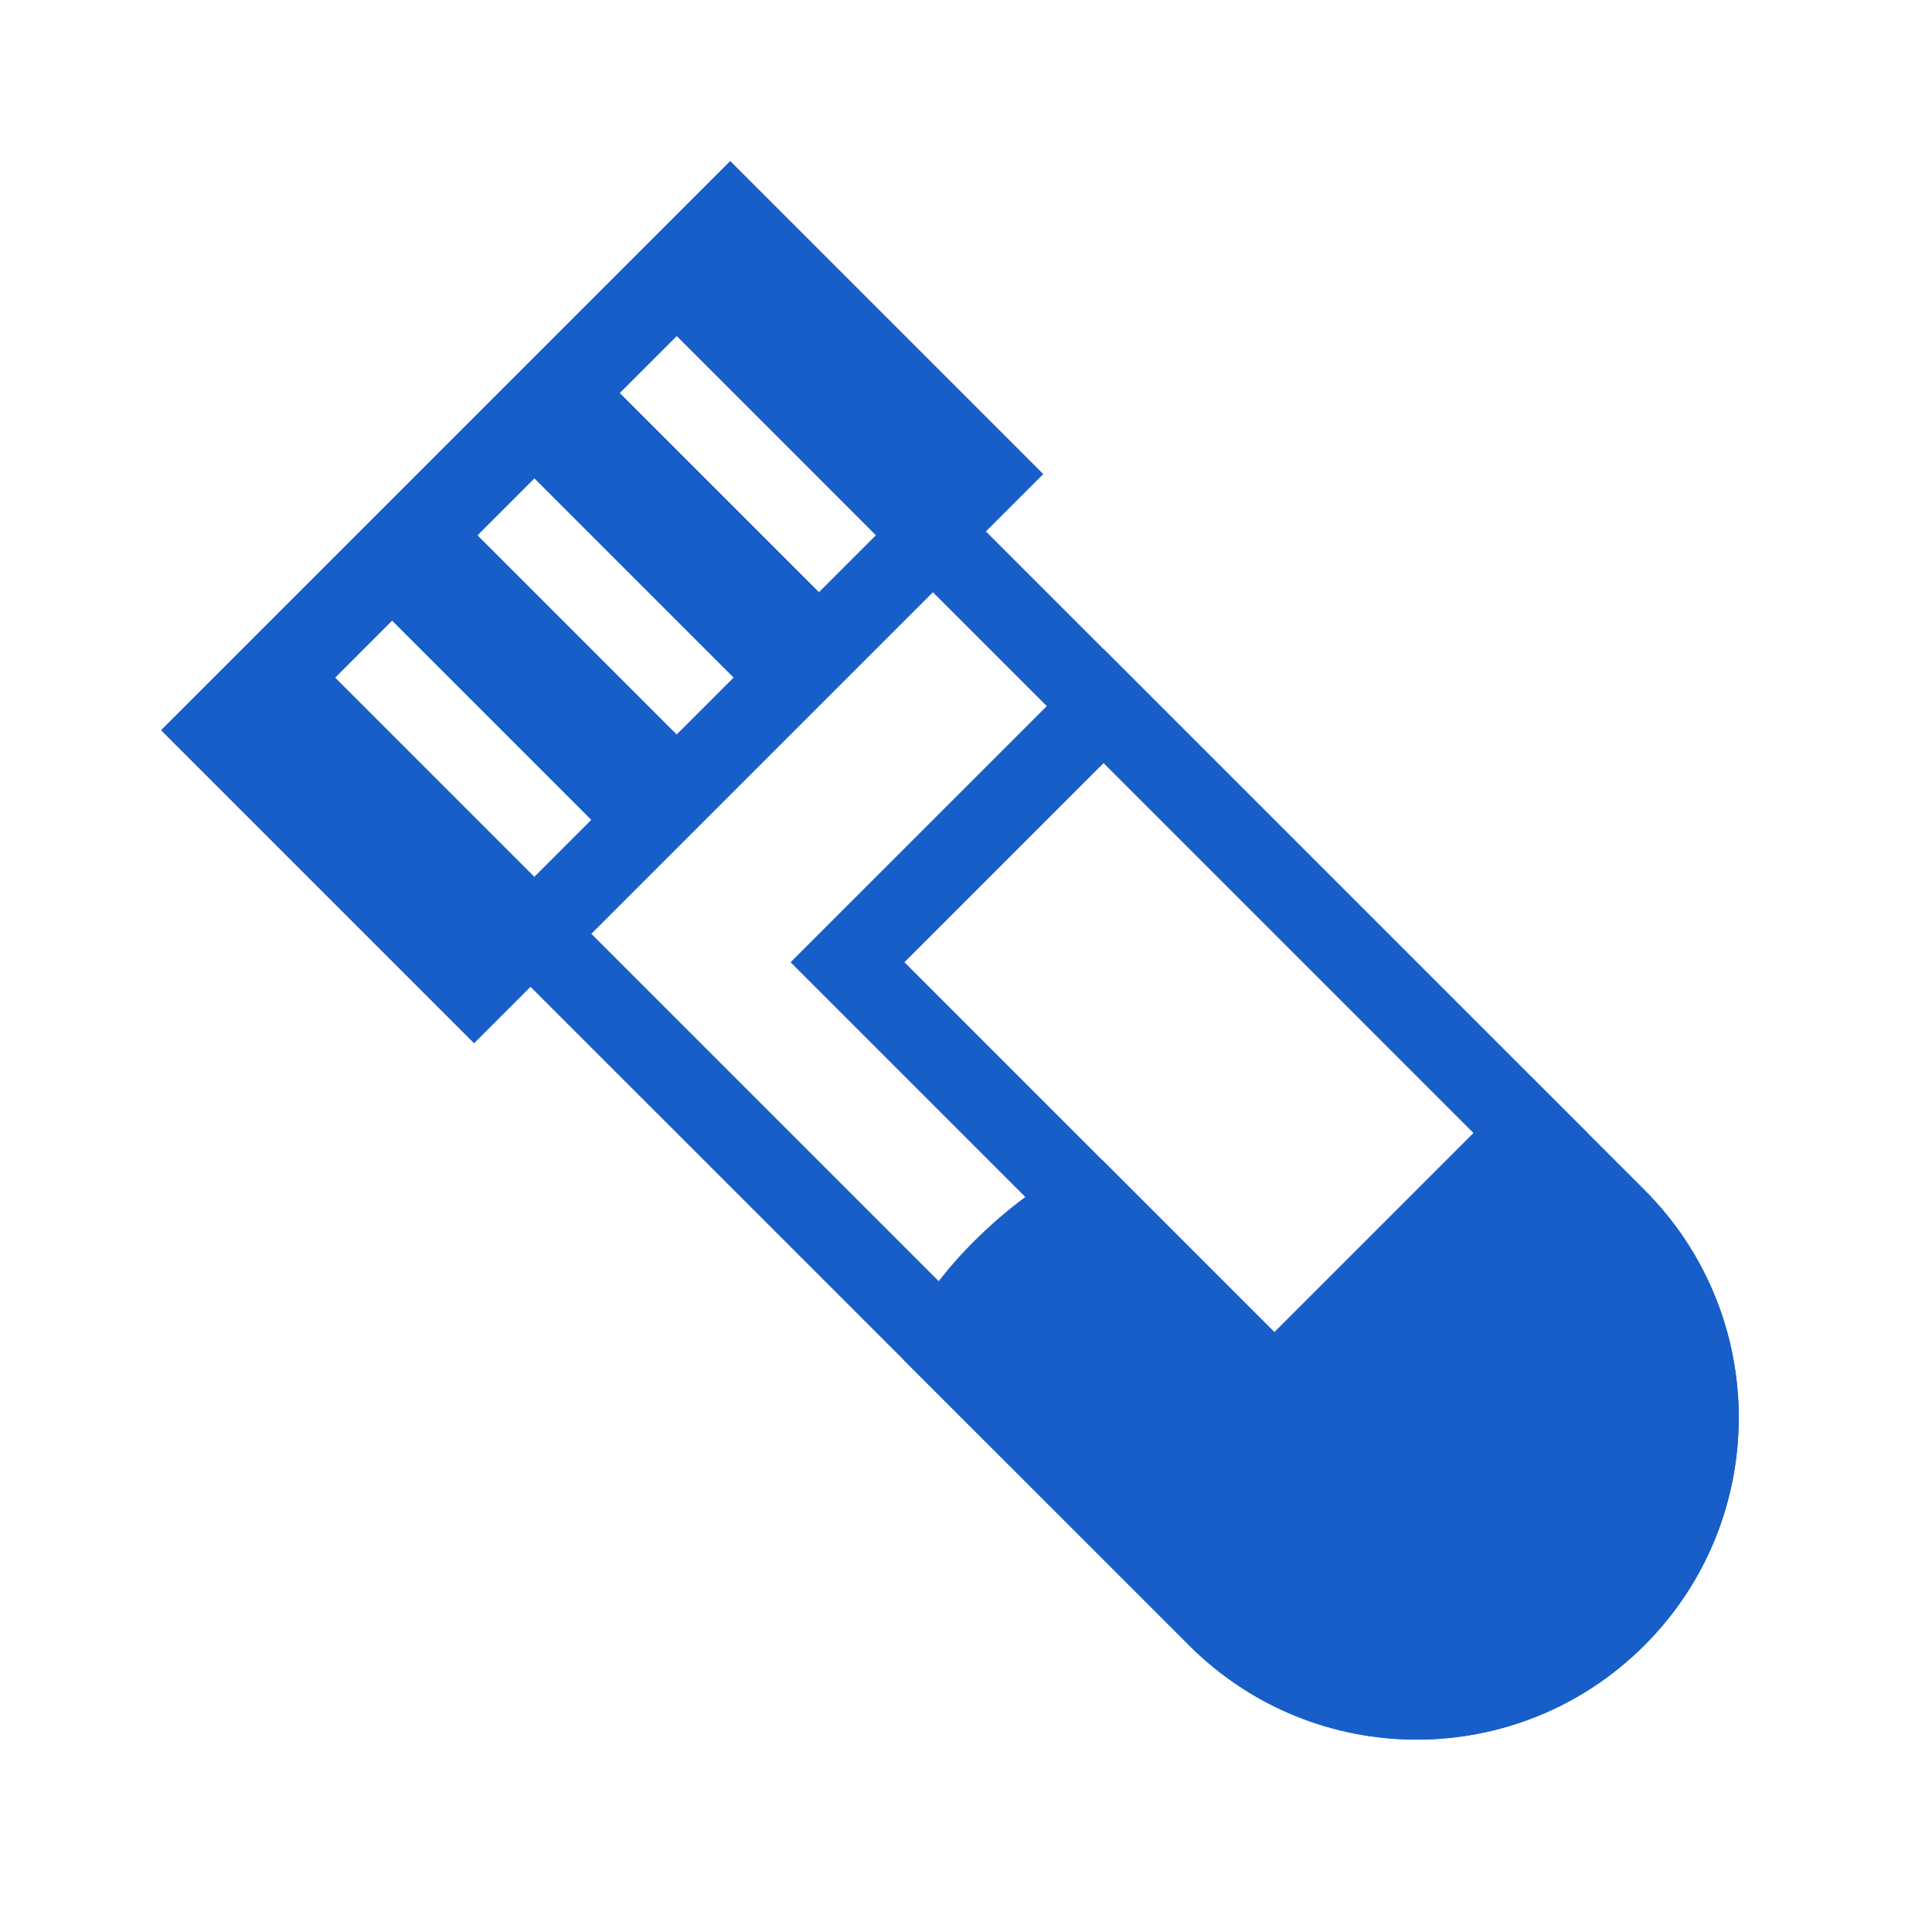 <svg width="48" height="48" viewBox="0 0 48 48" fill="none" xmlns="http://www.w3.org/2000/svg">
<path fill-rule="evenodd" clip-rule="evenodd" d="M18.142 4L4 18.142L11.778 25.92L25.92 11.778L18.142 4ZM16.814 8.35L15.399 9.765L20.349 14.714L21.763 13.3L16.814 8.35ZM13.278 11.886L11.864 13.3L16.814 18.25L18.228 16.836L13.278 11.886ZM9.742 15.421L8.328 16.836L13.278 21.785L14.692 20.371L9.742 15.421Z" fill="#185ec8"/>
<path fill-rule="evenodd" clip-rule="evenodd" d="M11.864 23.2L23.178 11.886L40.855 29.564C43.98 32.688 43.98 37.753 40.855 40.877C37.731 44.002 32.666 44.002 29.542 40.877L11.864 23.2ZM14.692 23.2L30.956 39.463C33.299 41.806 37.098 41.806 39.441 39.463C41.784 37.12 41.784 33.321 39.441 30.978L23.178 14.714L14.692 23.2Z" fill="#185ec8"/>
<path fill-rule="evenodd" clip-rule="evenodd" d="M19.642 23.907L27.421 16.129L39.441 28.149L31.663 35.928L19.642 23.907ZM22.471 23.907L31.663 33.099L36.613 28.149L27.421 18.957L22.471 23.907Z" fill="#185ec8"/>
<path fill-rule="evenodd" clip-rule="evenodd" d="M27.066 29.917C27.066 29.917 27.066 29.917 27.066 29.917C25.652 30.625 23.884 32.392 23.53 33.453L30.248 40.17C32.981 42.904 37.414 42.904 40.147 40.17C42.881 37.437 42.881 33.005 40.147 30.271L38.026 28.15L31.663 34.514L27.066 29.917Z" fill="#185ec8"/>
<path fill-rule="evenodd" clip-rule="evenodd" d="M24.755 33.263L30.956 39.463C33.299 41.806 37.098 41.806 39.441 39.463C41.784 37.12 41.784 33.321 39.441 30.978L38.026 29.564L31.663 35.928L26.908 31.173C26.476 31.466 26.02 31.847 25.608 32.26C25.237 32.63 24.95 32.978 24.755 33.263ZM24.193 30.845C24.905 30.133 25.787 29.439 26.619 29.023L26.738 28.963L27.395 28.831L31.663 33.099L38.026 26.736L40.855 29.564C43.98 32.688 43.98 37.753 40.855 40.877C37.731 44.002 32.666 44.002 29.542 40.877L22.47 33.806L22.553 33.222L22.582 33.137C22.835 32.376 23.506 31.532 24.193 30.845Z" fill="#185ec8"/>
</svg>
